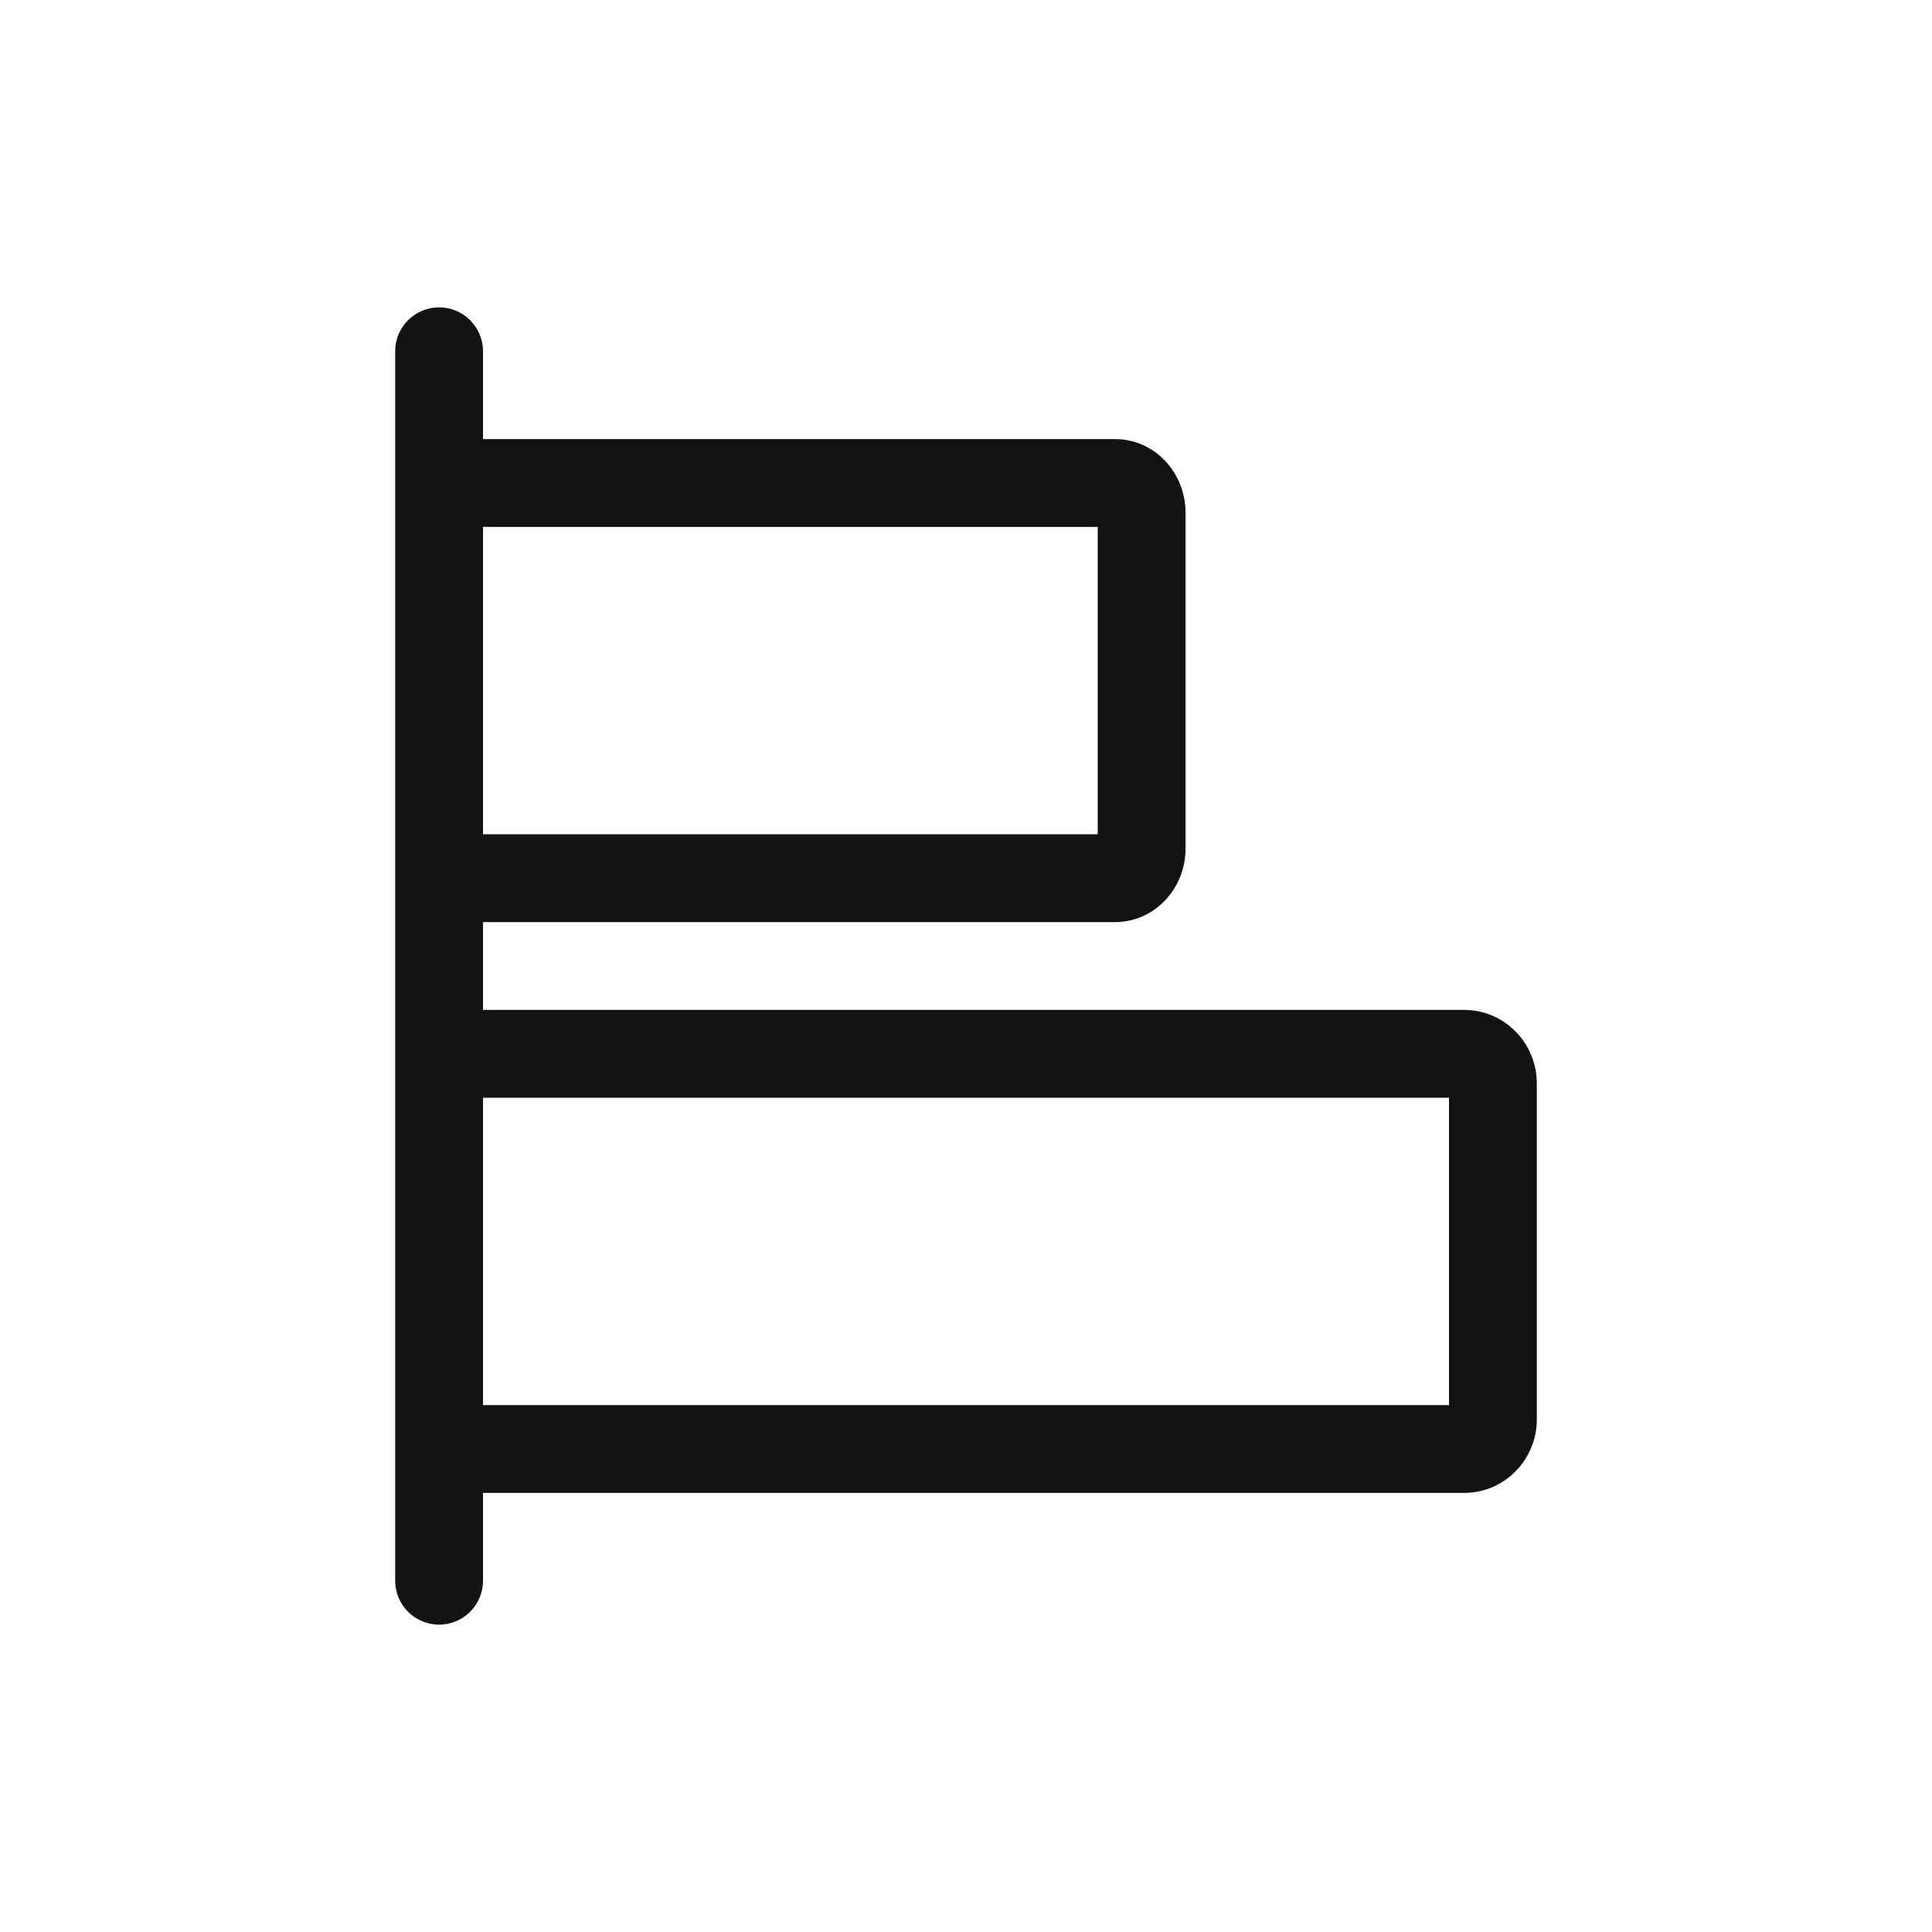 <?xml version="1.0" encoding="UTF-8"?>
<svg id="Layer_1" data-name="Layer 1" xmlns="http://www.w3.org/2000/svg" viewBox="0 0 44 44">
  <rect id="Rectangle_20525" data-name="Rectangle 20525" width="44" height="44" fill="none" stroke-width="0"/>
  <path d="M33.345,23H11v-2h14.4c.882,0,1.6-.751,1.6-1.675v-7.65c0-.923-.718-1.675-1.6-1.675h-14.4v-2c0-.552-.448-1-1-1s-1,.448-1,1v28c0,.553.448,1,1,1s1-.447,1-1v-2h22.345c.913,0,1.655-.751,1.655-1.675v-7.65c0-.924-.742-1.675-1.655-1.675ZM25,12v7h-14v-7h14ZM33,32H11v-7h22v7Z" fill="#121212" stroke-width="0"/>
</svg>